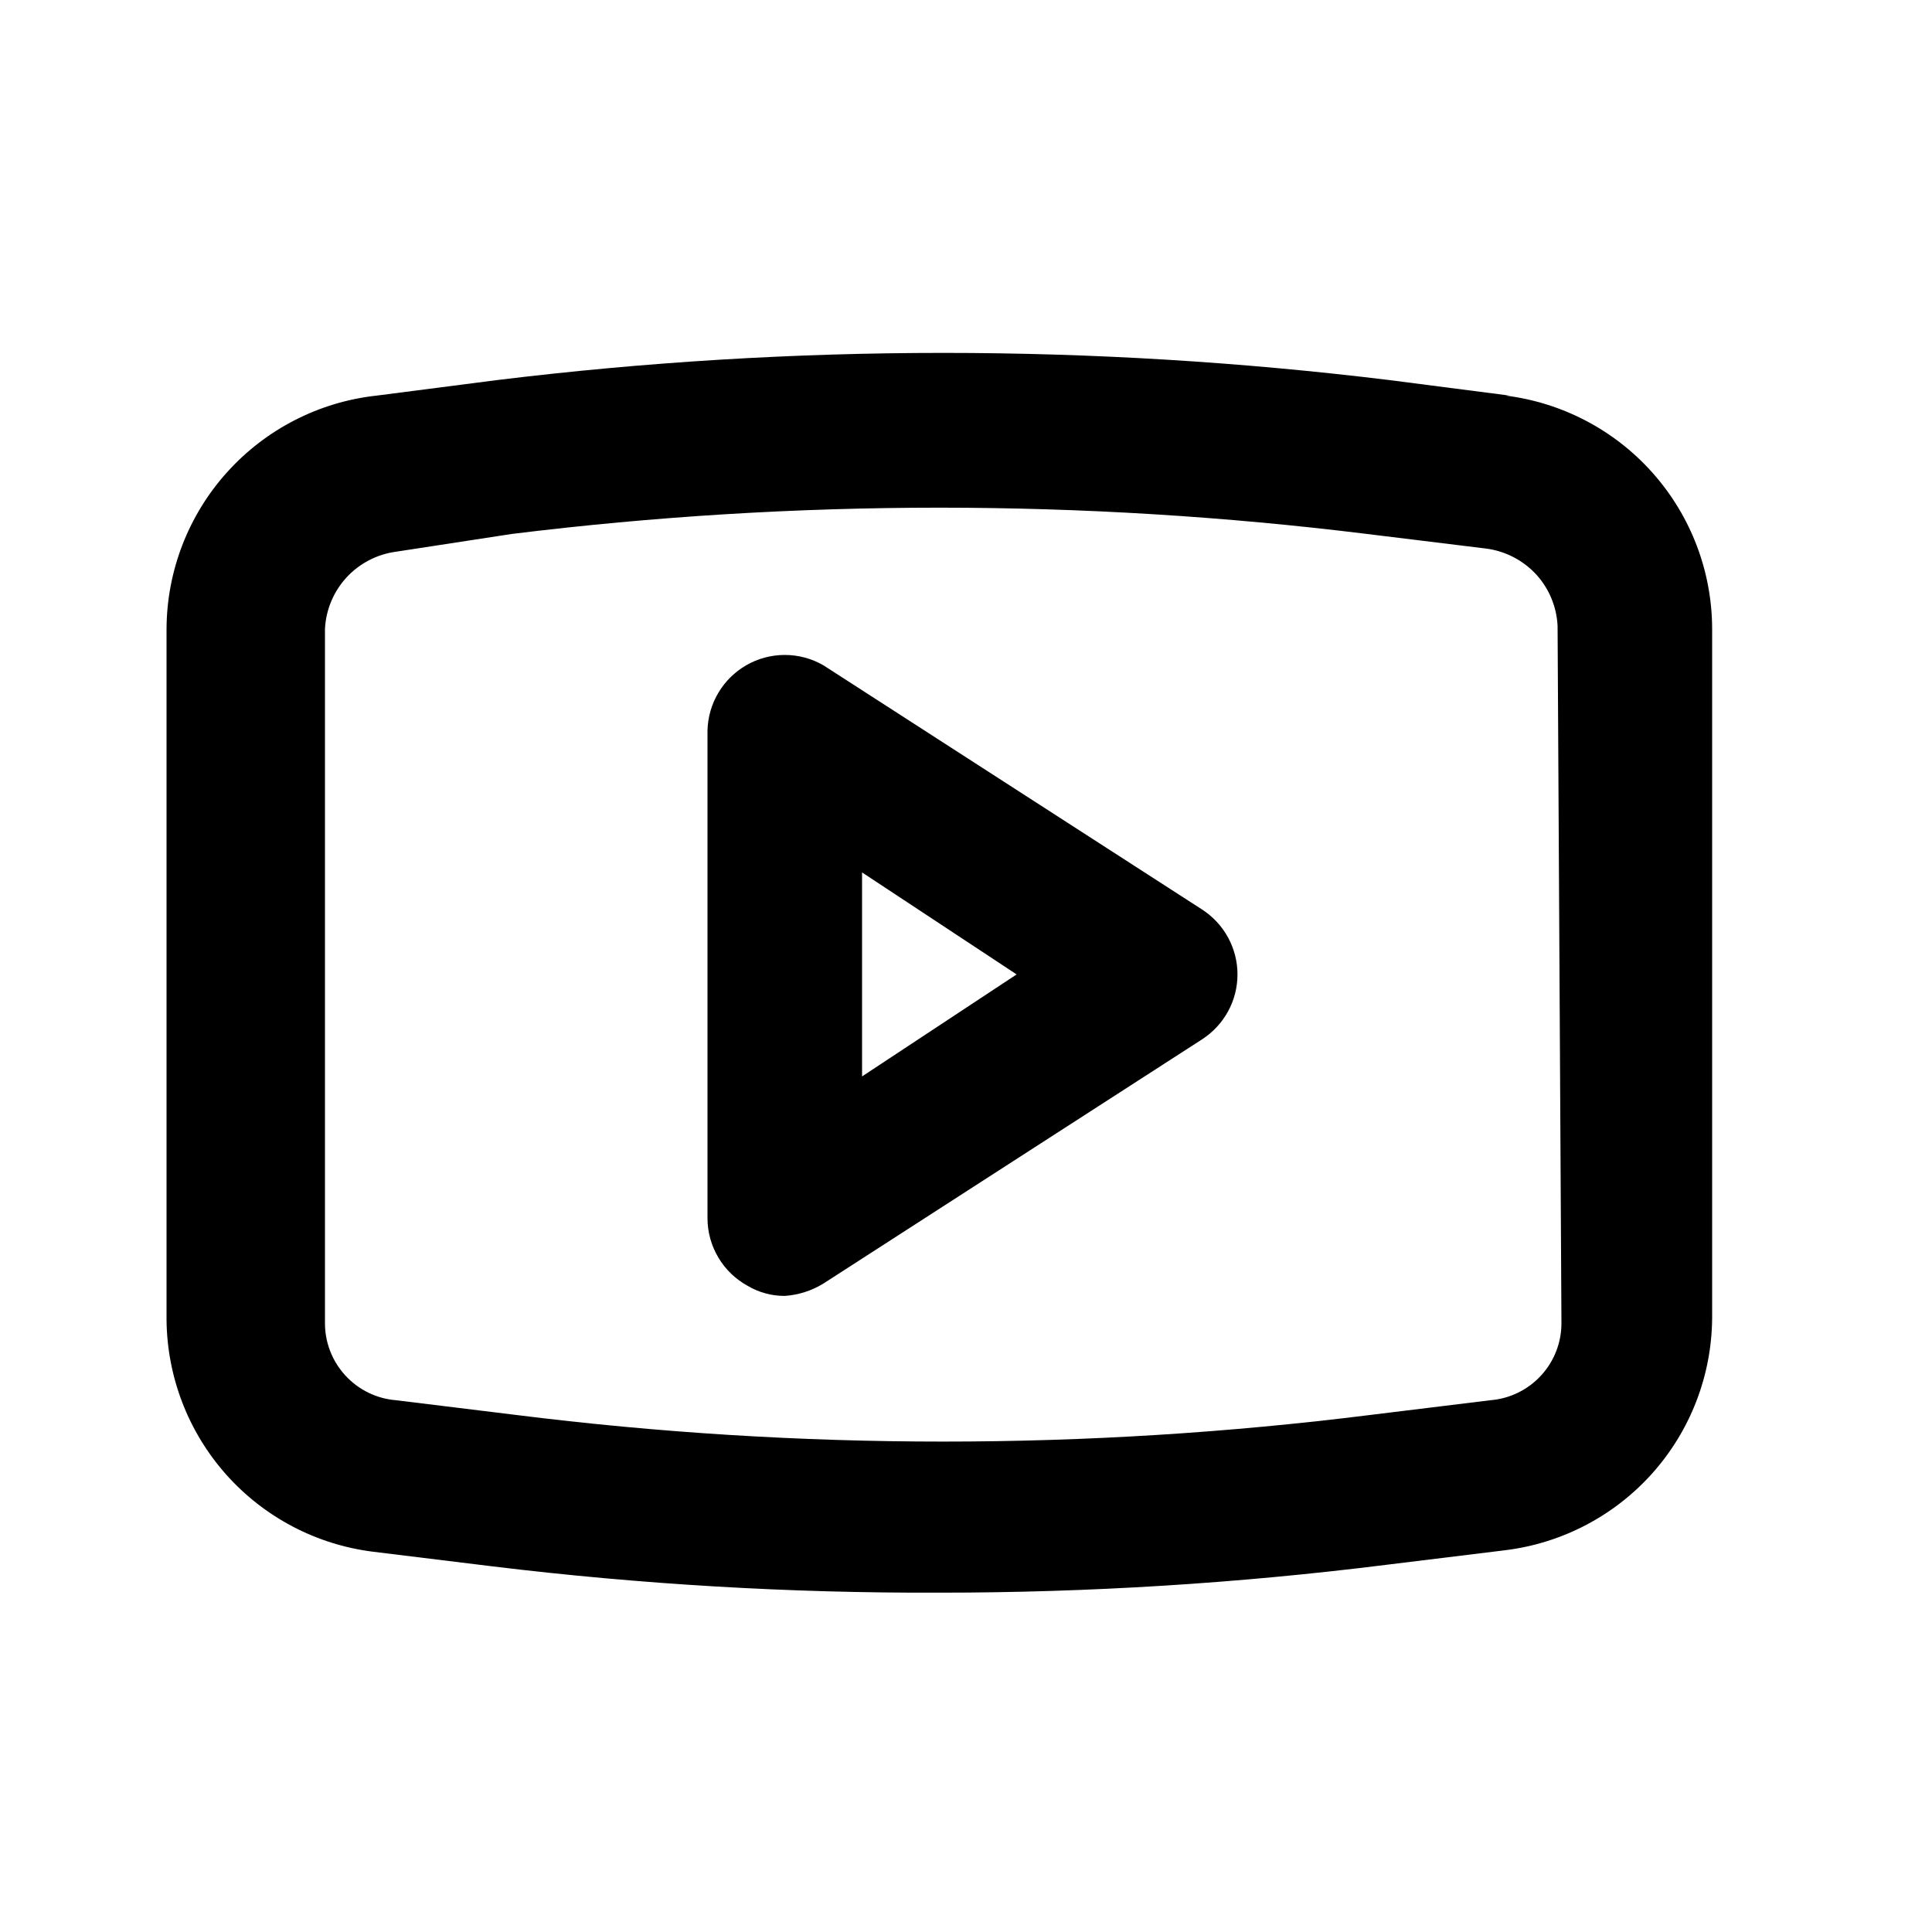 <svg width="25" height="25" viewBox="0 0 25 25" fill="none" xmlns="http://www.w3.org/2000/svg">
<path d="M15.555 11.769L10.655 8.609C10.503 8.521 10.331 8.475 10.155 8.475C9.98 8.475 9.807 8.521 9.655 8.609C9.507 8.695 9.383 8.817 9.296 8.964C9.208 9.111 9.16 9.278 9.155 9.449V15.769C9.156 15.947 9.205 16.122 9.297 16.275C9.388 16.428 9.519 16.553 9.675 16.639C9.821 16.725 9.986 16.77 10.155 16.769C10.332 16.757 10.504 16.702 10.655 16.609L15.555 13.449C15.695 13.358 15.811 13.234 15.891 13.087C15.971 12.941 16.013 12.776 16.013 12.609C16.013 12.442 15.971 12.278 15.891 12.131C15.811 11.984 15.695 11.86 15.555 11.769ZM11.155 13.929V11.289L13.155 12.609L11.155 13.929ZM19.535 5.119L17.985 4.919C14.146 4.449 10.264 4.449 6.425 4.919L4.875 5.119C4.13 5.2 3.441 5.553 2.939 6.11C2.437 6.667 2.158 7.389 2.155 8.139V17.079C2.162 17.818 2.436 18.529 2.927 19.081C3.418 19.632 4.092 19.987 4.825 20.079L6.375 20.269C8.293 20.502 10.223 20.616 12.155 20.609C14.087 20.609 16.018 20.489 17.935 20.249L19.485 20.059C20.218 19.967 20.893 19.612 21.384 19.061C21.875 18.509 22.149 17.798 22.155 17.059V8.139C22.154 7.397 21.882 6.681 21.39 6.125C20.899 5.569 20.221 5.212 19.485 5.119H19.535ZM20.205 17.119C20.206 17.371 20.112 17.614 19.941 17.799C19.77 17.985 19.536 18.099 19.285 18.119L17.735 18.309C14.063 18.769 10.348 18.769 6.675 18.309L5.125 18.119C4.874 18.099 4.64 17.985 4.469 17.799C4.299 17.614 4.204 17.371 4.205 17.119V8.139C4.217 7.891 4.316 7.655 4.484 7.472C4.652 7.29 4.879 7.172 5.125 7.139L6.625 6.909C10.298 6.456 14.012 6.456 17.685 6.909L19.235 7.099C19.481 7.132 19.708 7.25 19.877 7.432C20.045 7.615 20.143 7.851 20.155 8.099L20.205 17.119Z" fill="black"/>
</svg>
